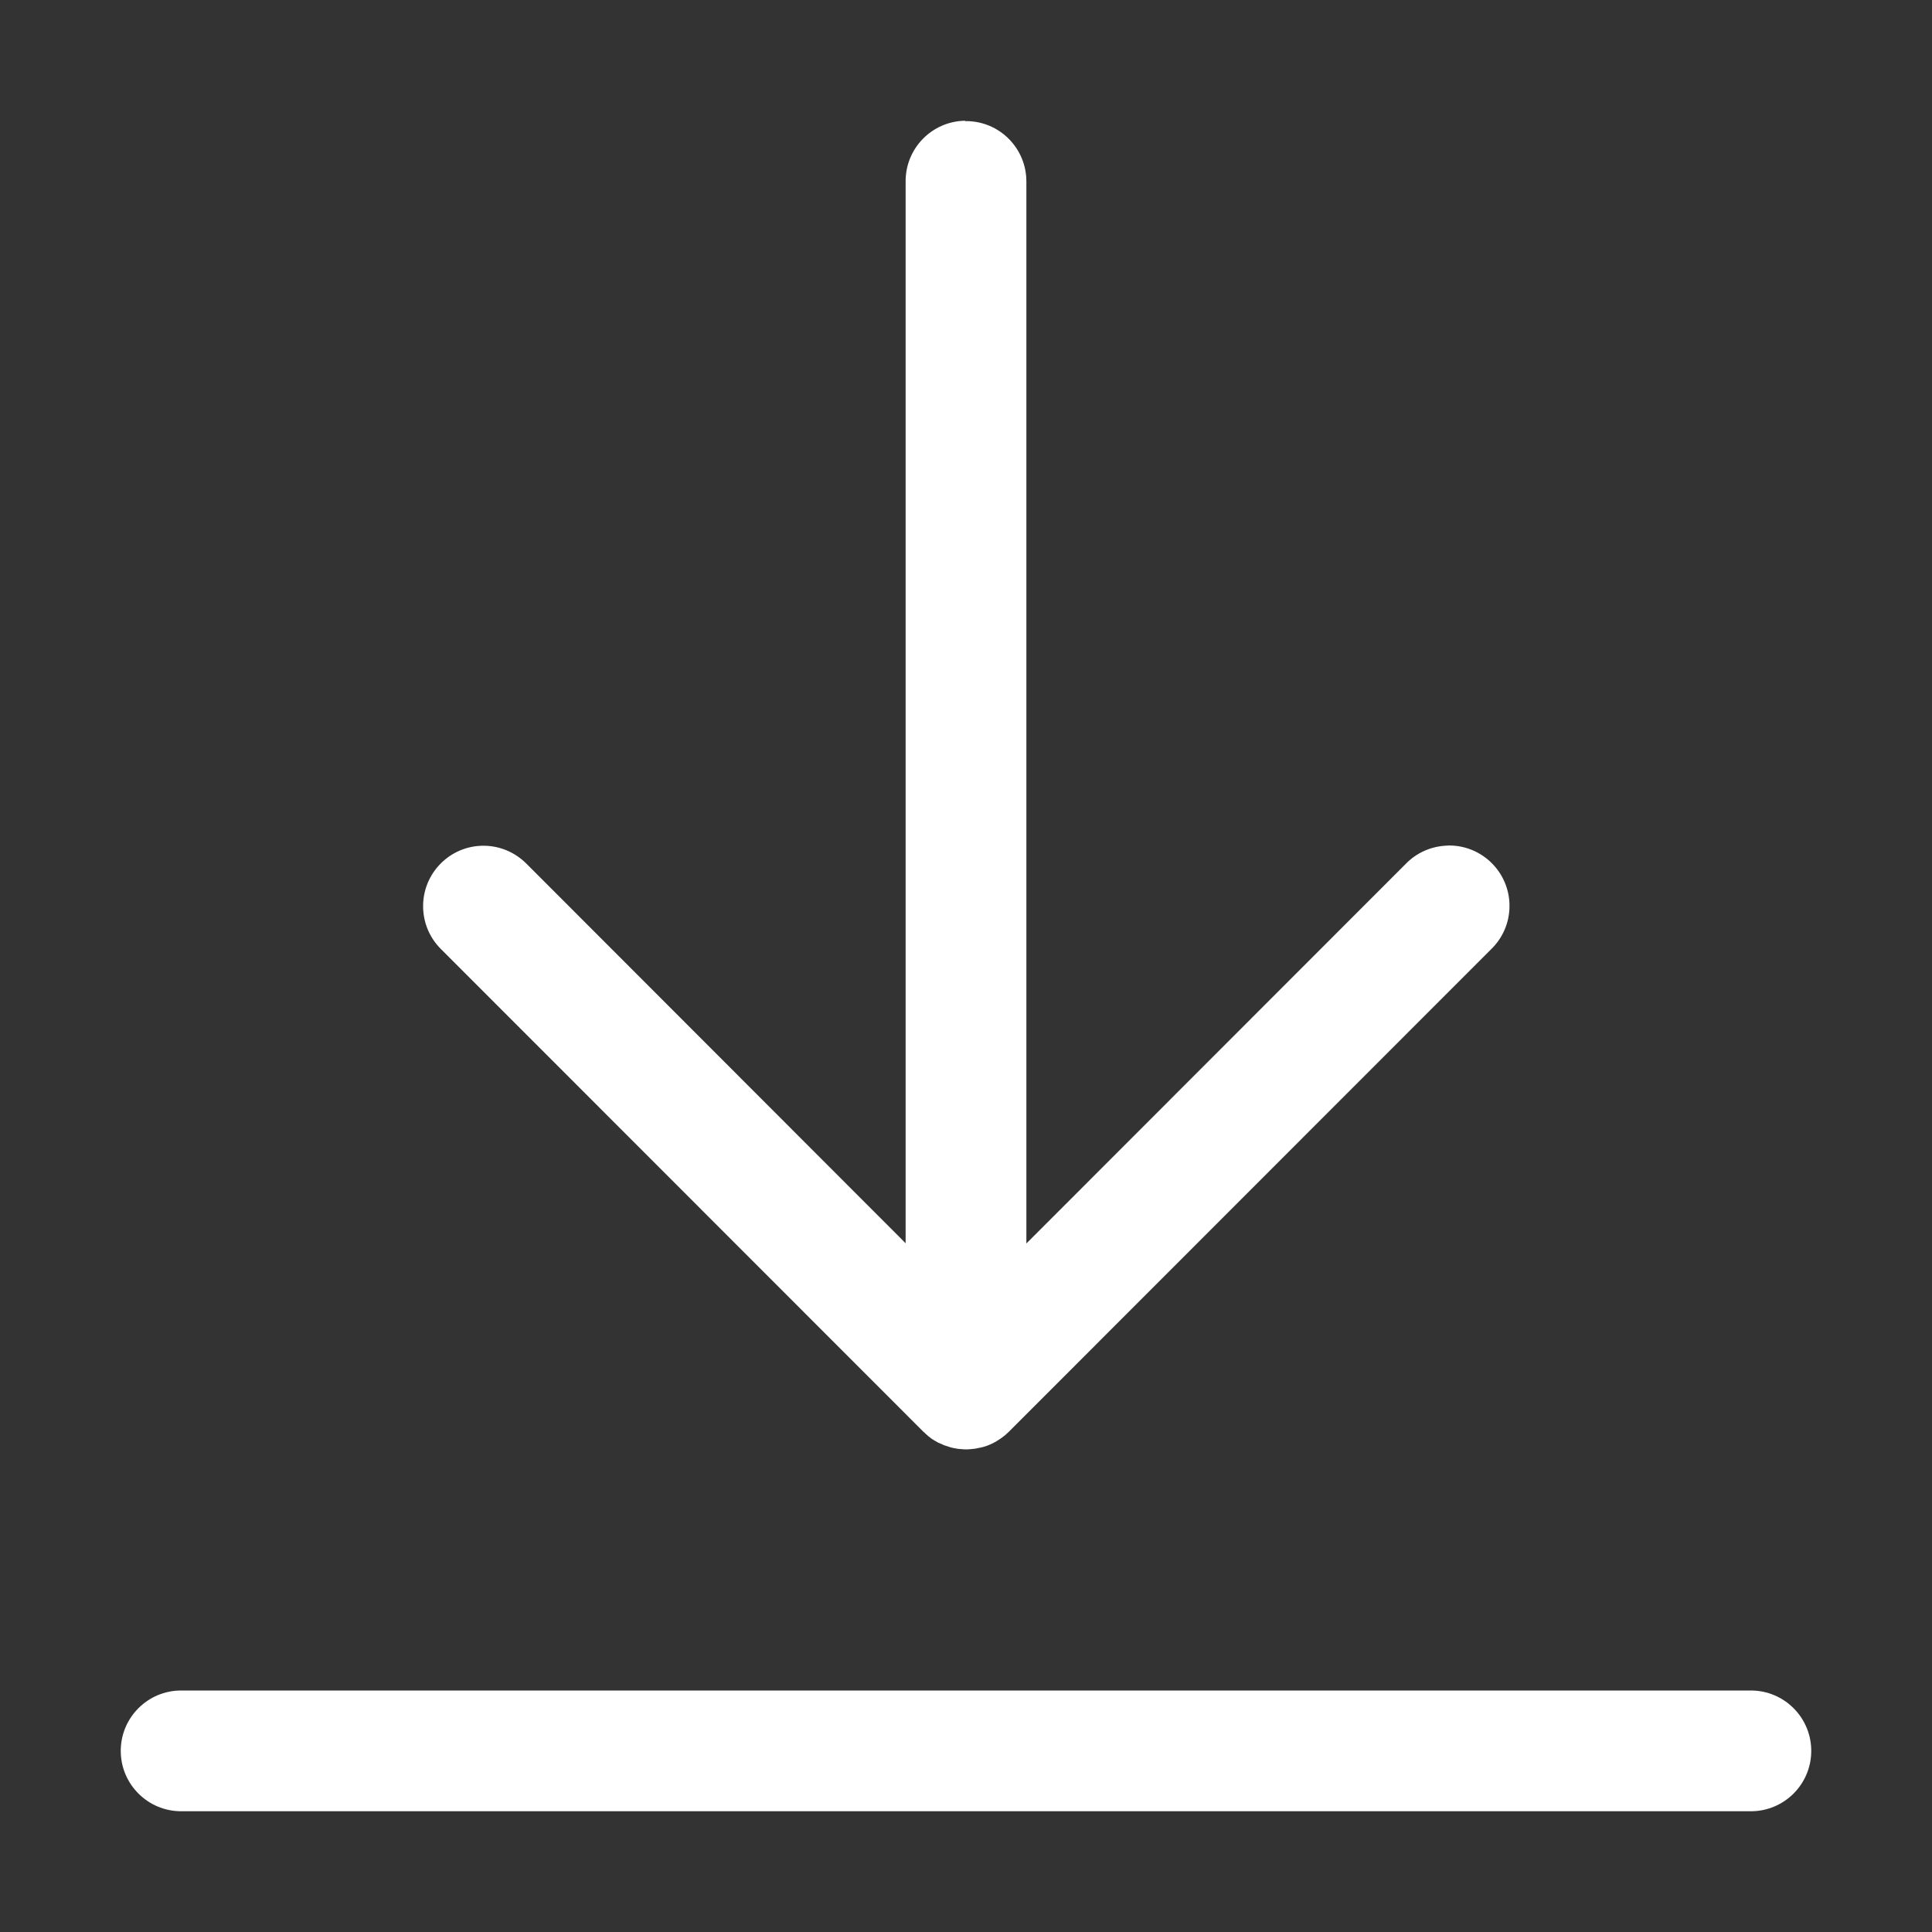 <?xml version="1.0" encoding="UTF-8"?>
<svg width="20px" height="20px" viewBox="0 0 16 16" version="1.1" xmlns="http://www.w3.org/2000/svg" xmlns:xlink="http://www.w3.org/1999/xlink">
    <rect x="0" y="0" width="16" height="16" fill="#333333" stroke="none"/>
    <!-- Generator: sketchtool 63.1 (101010) - https://sketch.com -->
    <title>54F3ECDB-678E-4ED6-84A6-A20908893CD0</title>
    <desc>Created with sketchtool.</desc>
    <defs>
        <path d="M7.992,1 C7.72,1.004 7.5,1.226 7.5,1.5 L7.5,1.508 L7.5,1.507 L7.5,10.296 L4.357,7.15 C4.266,7.06 4.141,7.004 4.004,7.004 C3.727,7.004 3.504,7.229 3.504,7.504 C3.504,7.643 3.56,7.768 3.65,7.858 L7.646,11.856 C7.647,11.857 7.65,11.859 7.652,11.861 L7.653,11.862 C7.658,11.867 7.663,11.872 7.668,11.876 L7.669,11.877 C7.675,11.883 7.682,11.889 7.689,11.895 L7.691,11.896 C7.694,11.899 7.699,11.902 7.704,11.906 L7.705,11.907 C7.711,11.912 7.719,11.918 7.728,11.923 L7.73,11.924 C7.735,11.928 7.741,11.931 7.748,11.935 L7.751,11.936 C7.756,11.94 7.763,11.944 7.771,11.948 L7.774,11.949 C7.778,11.951 7.785,11.954 7.792,11.957 L7.796,11.958 C7.8,11.96 7.808,11.964 7.816,11.968 L7.819,11.969 C7.824,11.971 7.833,11.974 7.841,11.976 L7.845,11.977 C7.848,11.978 7.855,11.981 7.862,11.983 L7.865,11.984 C7.87,11.986 7.879,11.988 7.888,11.99 L7.891,11.991 C7.896,11.992 7.904,11.994 7.912,11.995 L7.915,11.995 C7.92,11.997 7.928,11.998 7.937,11.999 L7.939,11.999 C7.945,12 7.954,12.001 7.963,12.001 L7.964,12.001 C7.972,12.002 7.98,12.003 7.99,12.003 L7.99,12.003 C7.993,12.003 7.998,12.003 8.002,12.003 C8.006,12.003 8.01,12.003 8.015,12.003 L8.014,12.003 C8.03,12.002 8.044,12.001 8.059,11.999 L8.057,12 C8.061,11.999 8.062,11.999 8.063,11.999 L8.06,11.999 C8.073,11.998 8.083,11.996 8.094,11.994 L8.09,11.994 C8.102,11.992 8.109,11.991 8.118,11.989 L8.114,11.99 C8.124,11.988 8.131,11.986 8.137,11.984 L8.133,11.986 C8.147,11.982 8.157,11.978 8.167,11.976 L8.163,11.977 C8.173,11.974 8.179,11.971 8.185,11.969 L8.182,11.97 C8.194,11.965 8.202,11.962 8.211,11.958 L8.208,11.959 C8.224,11.951 8.236,11.945 8.248,11.939 L8.246,11.94 C8.248,11.939 8.248,11.938 8.249,11.937 L8.247,11.939 C8.259,11.932 8.268,11.926 8.277,11.92 L8.276,11.921 C8.284,11.916 8.29,11.911 8.296,11.907 L8.295,11.908 C8.307,11.899 8.318,11.89 8.328,11.882 L8.328,11.882 C8.329,11.881 8.33,11.88 8.331,11.879 C8.339,11.872 8.347,11.865 8.354,11.858 L12.349,7.861 C12.443,7.77 12.501,7.643 12.501,7.502 C12.501,7.226 12.277,7.002 12.001,7.002 C11.995,7.002 11.991,7.002 11.986,7.003 L11.987,7.003 C11.852,7.007 11.731,7.063 11.643,7.153 L8.5,10.298 L8.5,1.51 L8.5,1.503 C8.5,1.227 8.277,1.003 8.001,1.003 L7.993,1.003 L7.993,1.003 L7.992,1 Z M1.507,14 L1.5,14 C1.224,14 1,14.224 1,14.5 C1,14.776 1.224,15 1.5,15 L1.507,15 L14.493,15 L14.5,15 C14.776,15 15,14.776 15,14.5 C15,14.224 14.776,14 14.5,14 L14.493,14 L1.507,14 Z" id="path-1"></path>
    </defs>
    <g id="Symbols" stroke="none" stroke-width="1" fill="none" fill-rule="evenodd">
        <g id="Icon-/-Download">
            <mask id="mask-2" fill="white">
                <use xlink:href="#path-1"></use>
            </mask>
            <use id="Fill-1" fill="#fff" fill-rule="nonzero" xlink:href="#path-1"></use>
        </g>
    </g>
</svg>

